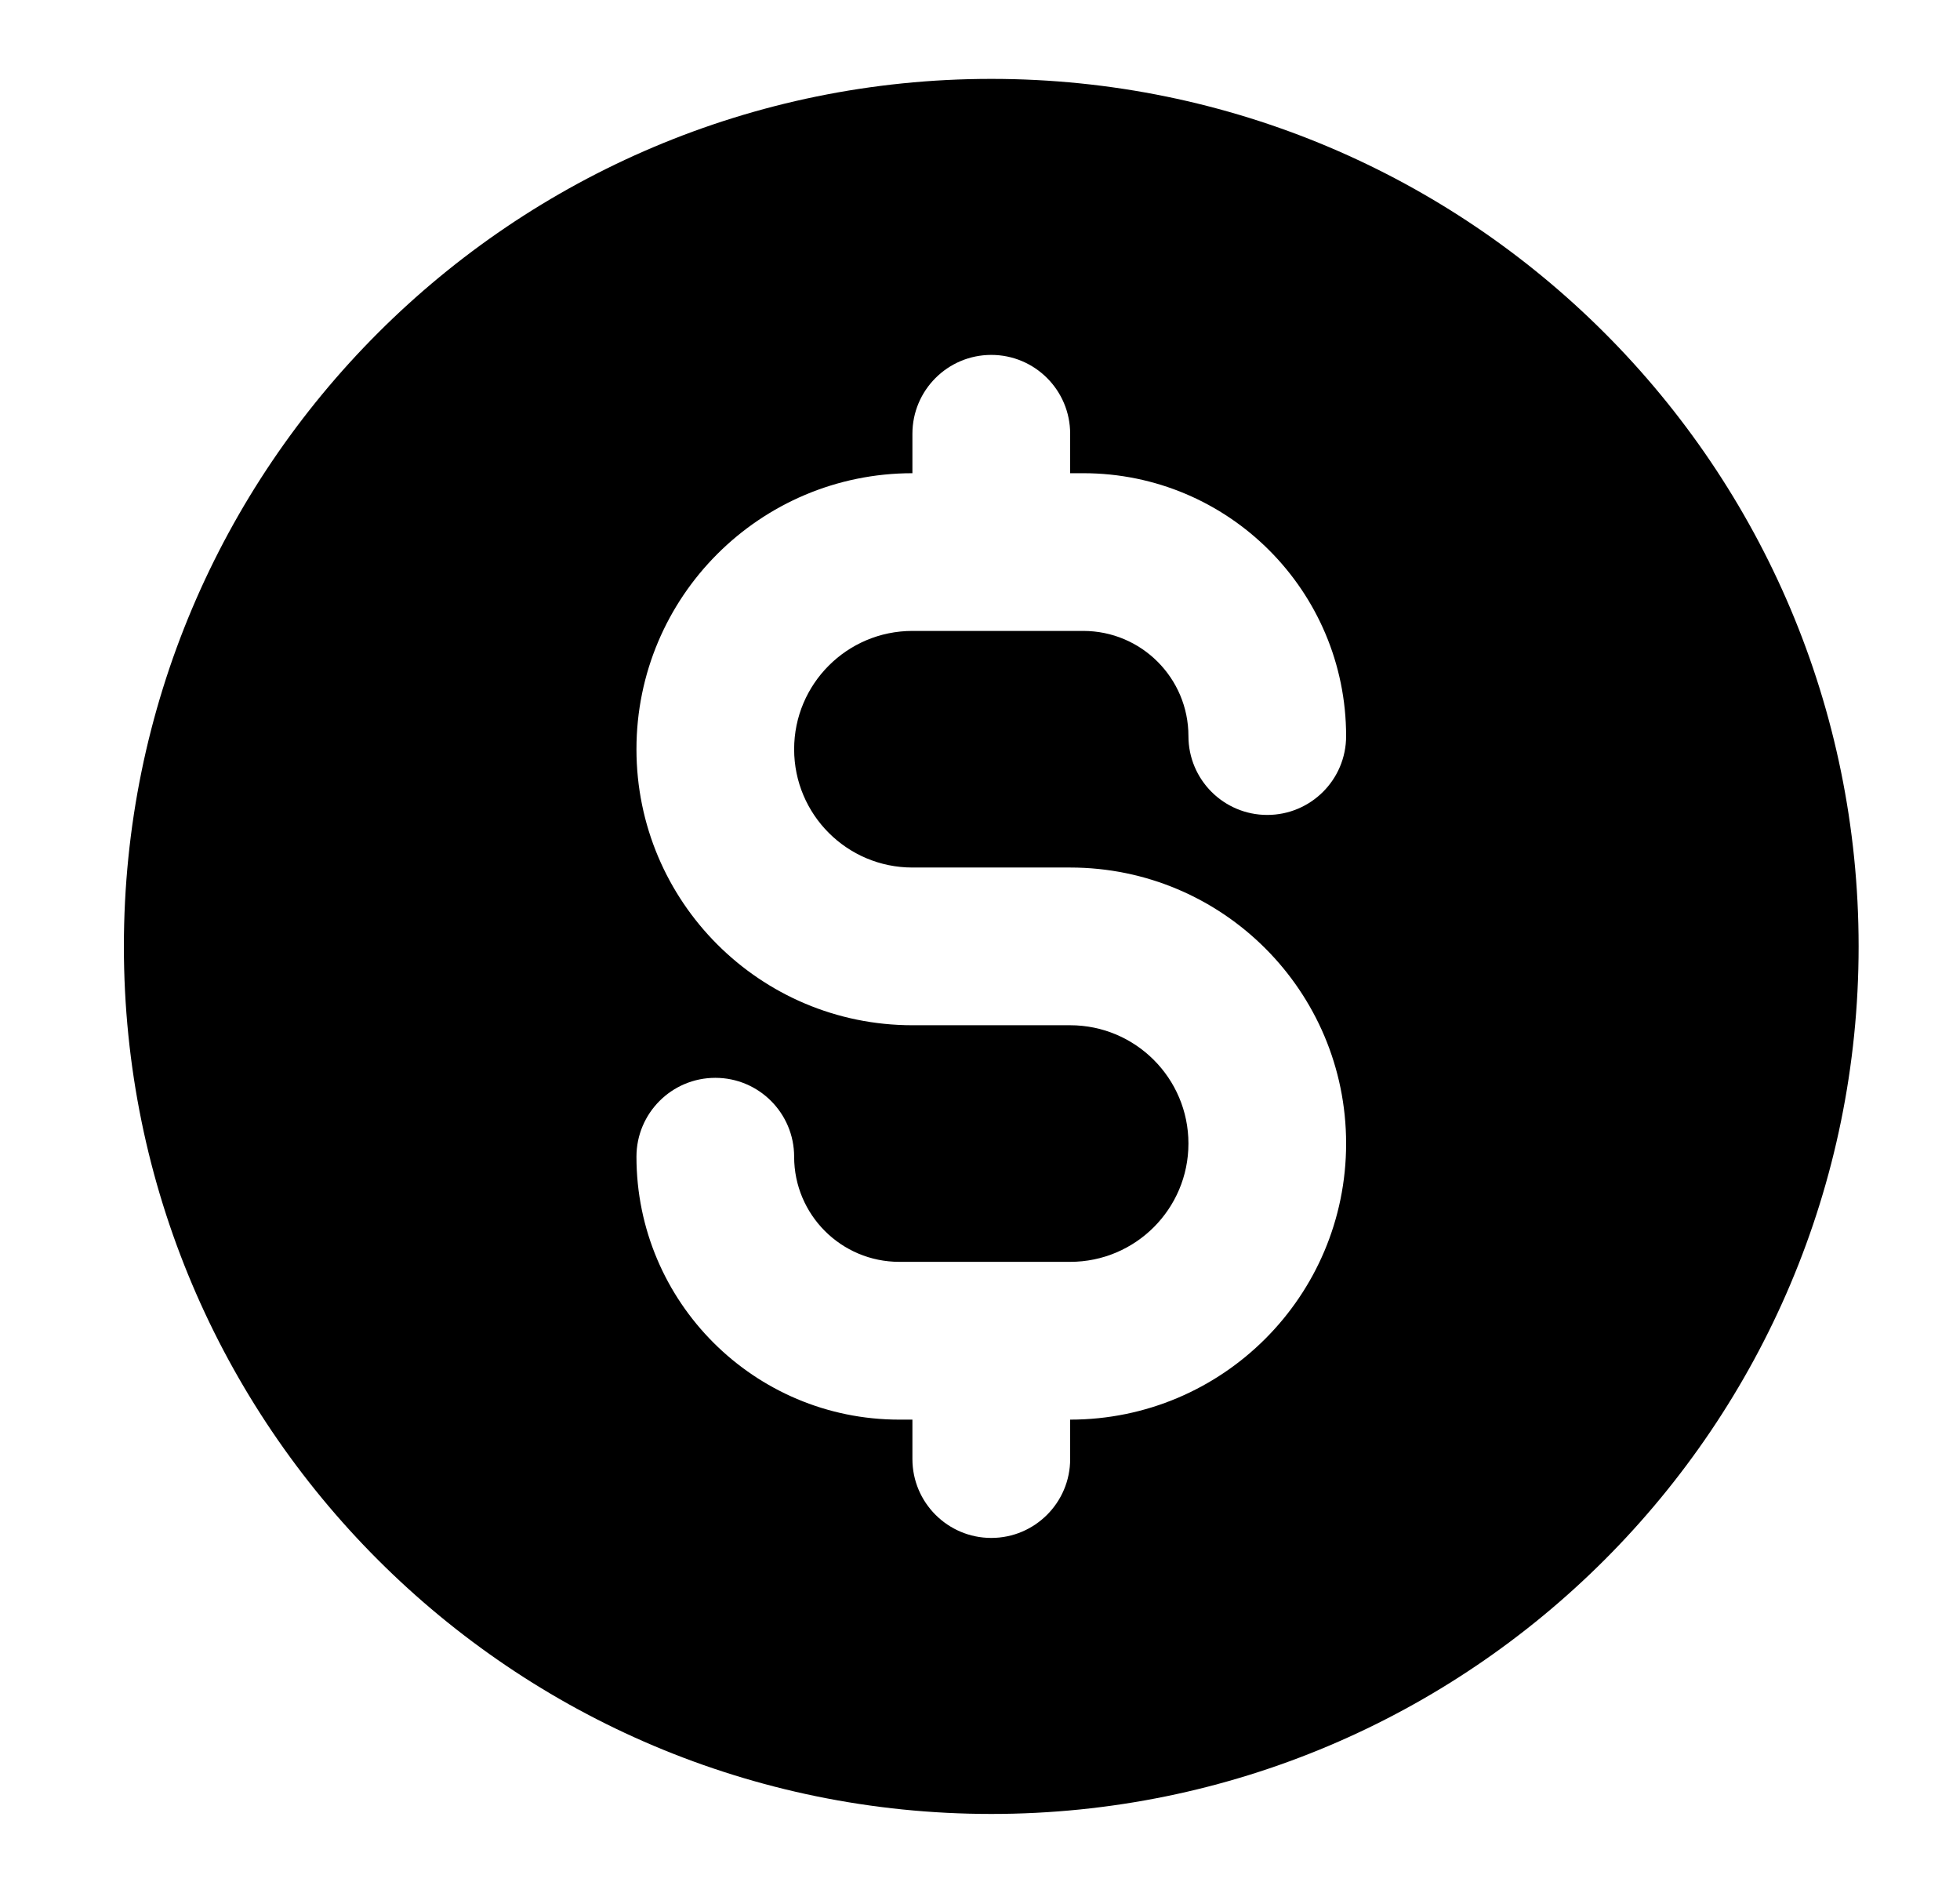 <svg width="29" height="28" viewBox="0 0 29 28" fill="none" xmlns="http://www.w3.org/2000/svg">
<path fill-rule="evenodd" clip-rule="evenodd" d="M14.667 1.167C7.579 1.167 1.833 6.912 1.833 14C1.833 21.087 7.579 26.833 14.667 26.833C21.755 26.833 27.5 21.087 27.5 14C27.5 6.912 21.755 1.167 14.667 1.167ZM15.834 6.417C15.834 5.772 15.311 5.25 14.667 5.25C14.023 5.25 13.5 5.772 13.5 6.417V7C11.245 7 9.417 8.828 9.417 11.083C9.417 13.338 11.245 15.166 13.5 15.166H15.834C16.8 15.166 17.584 15.95 17.584 16.916C17.584 17.883 16.8 18.666 15.834 18.666H13.306C12.447 18.666 11.75 17.97 11.75 17.111C11.75 16.467 11.228 15.944 10.584 15.944C9.939 15.944 9.417 16.467 9.417 17.111C9.417 19.259 11.158 21 13.306 21H13.5V21.583C13.5 22.227 14.023 22.75 14.667 22.75C15.311 22.75 15.834 22.227 15.834 21.583V21C18.089 21 19.917 19.172 19.917 16.916C19.917 14.661 18.089 12.833 15.834 12.833H13.5C12.534 12.833 11.75 12.05 11.75 11.083C11.75 10.117 12.534 9.333 13.5 9.333H16.028C16.887 9.333 17.584 10.03 17.584 10.889C17.584 11.533 18.106 12.055 18.75 12.055C19.395 12.055 19.917 11.533 19.917 10.889C19.917 8.741 18.176 7 16.028 7H15.834V6.417Z" fill="black"/>
</svg>
